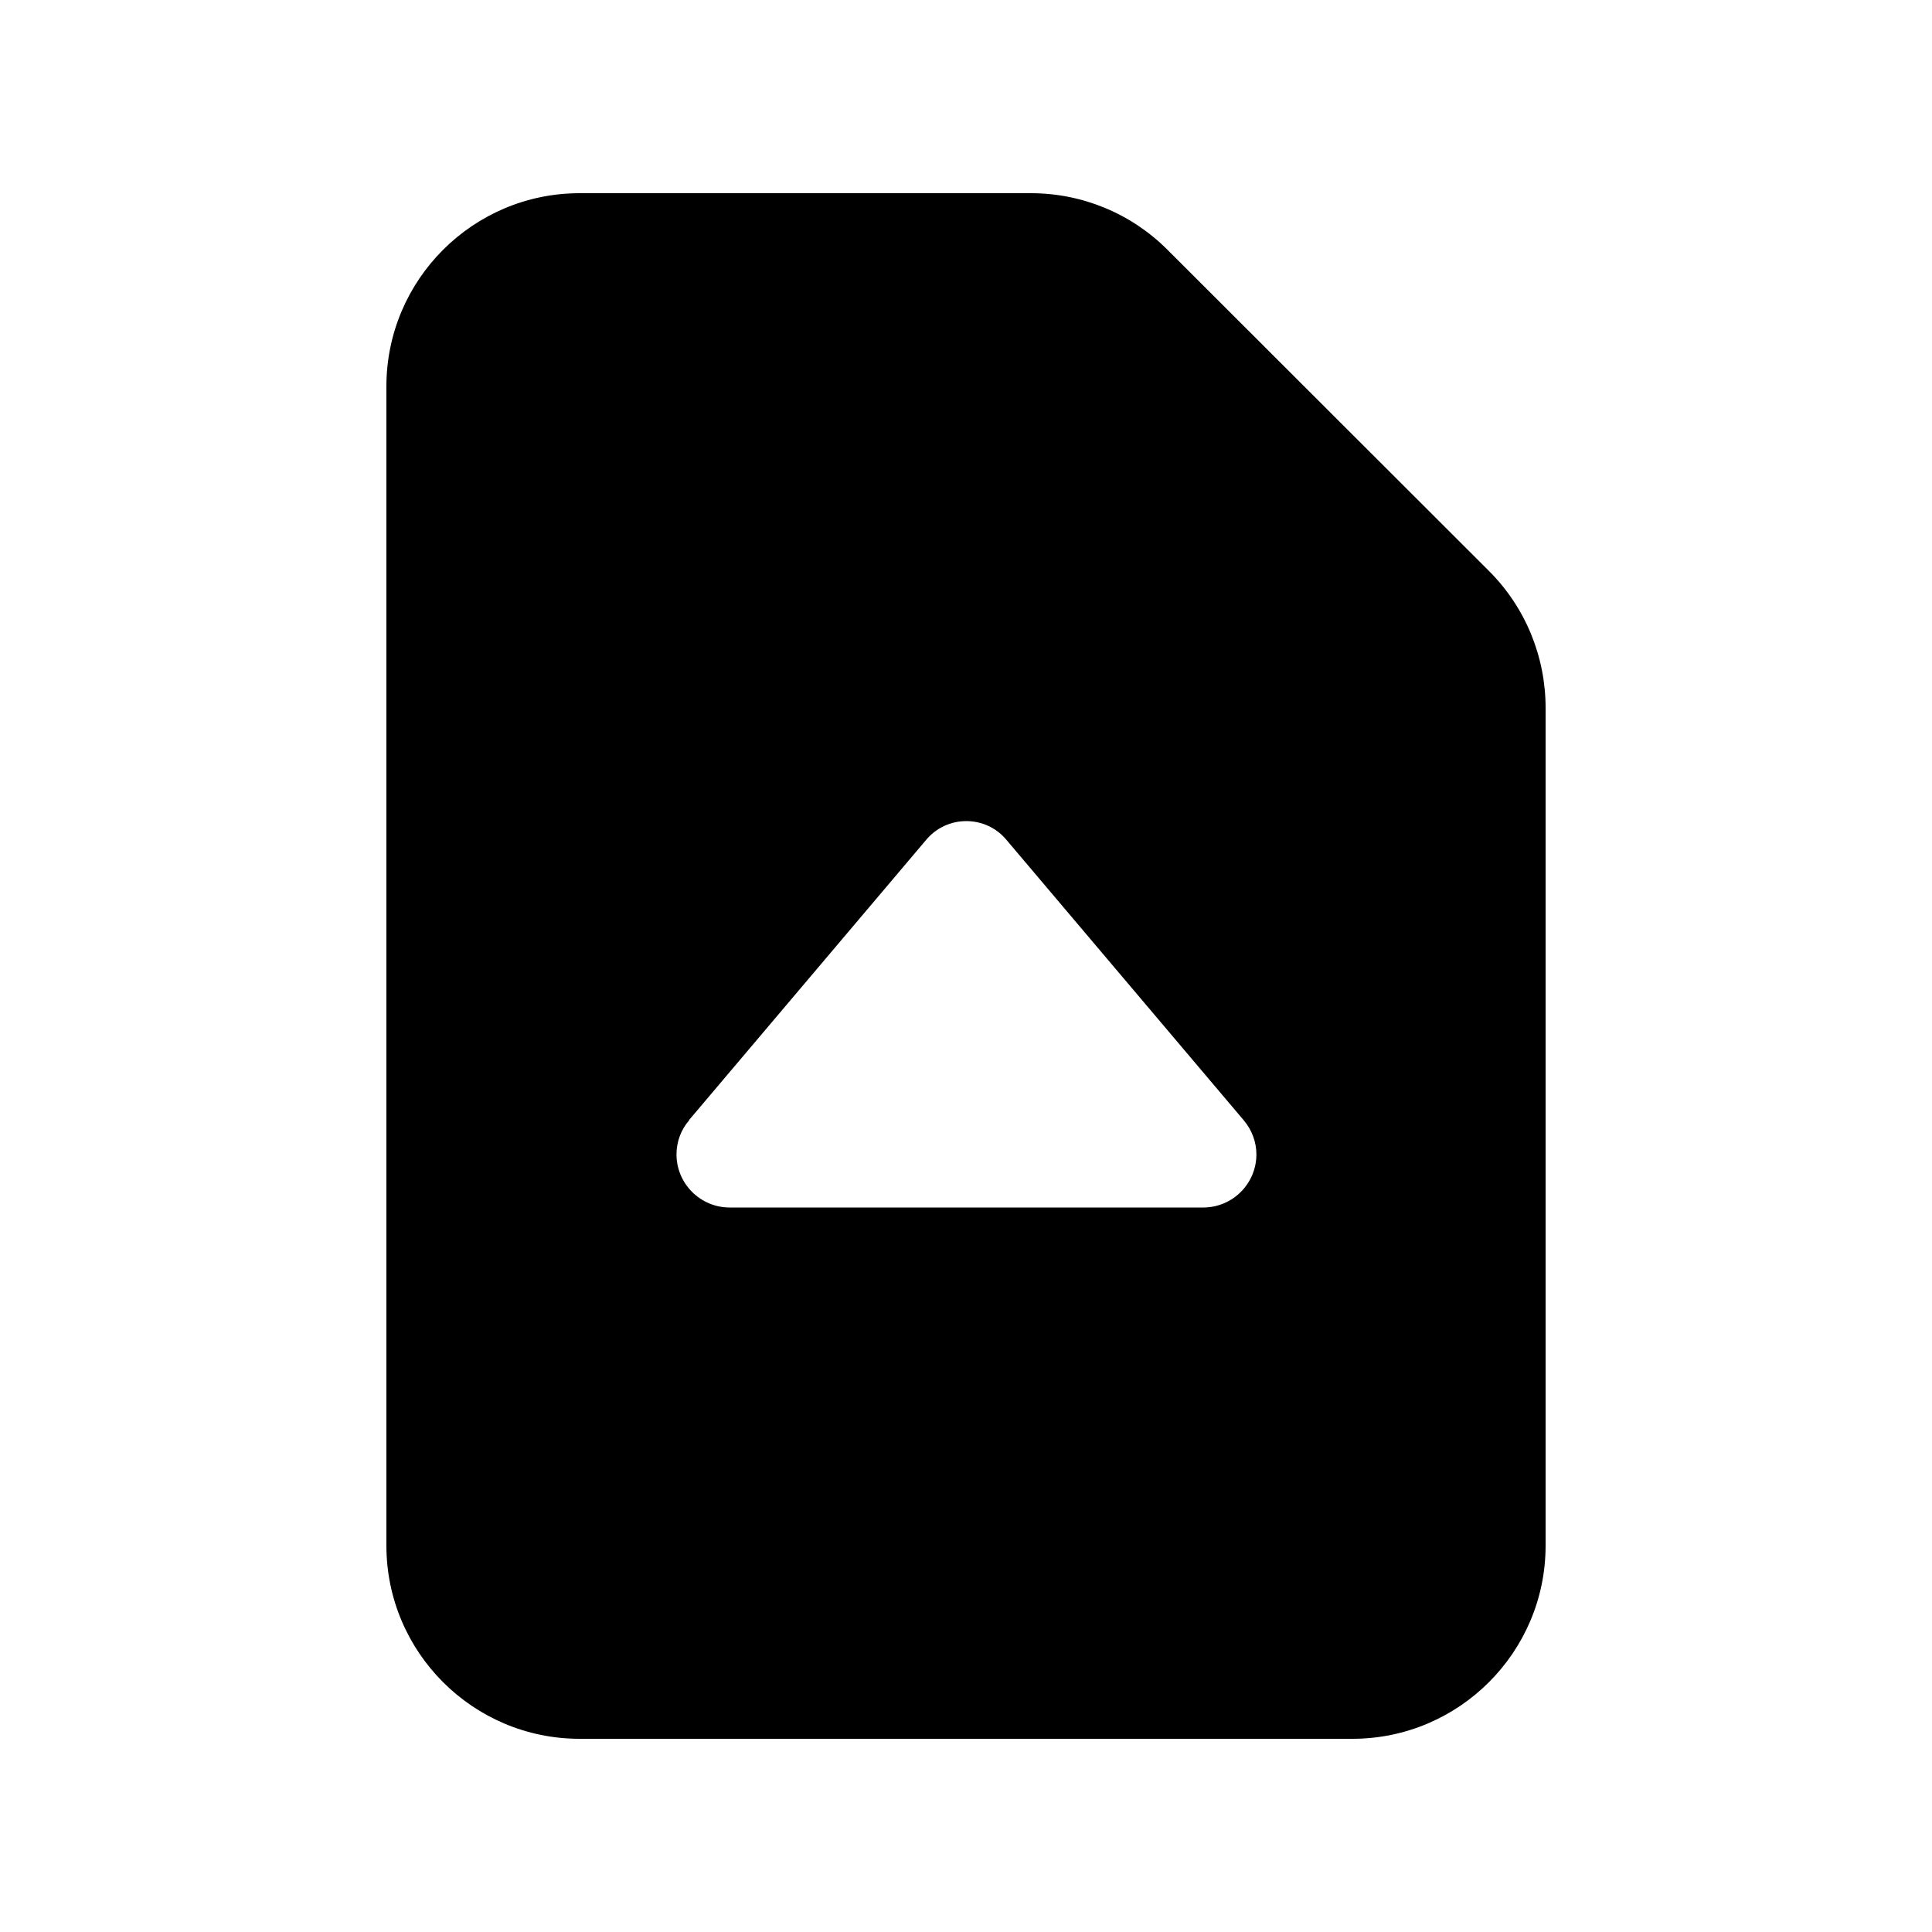 <svg xmlns="http://www.w3.org/2000/svg" viewBox="0 0 640 640"><!--! Font Awesome Pro 7.1.0 by @fontawesome - https://fontawesome.com License - https://fontawesome.com/license (Commercial License) Copyright 2025 Fonticons, Inc. --><path fill="currentColor" d="M192 64C156.7 64 128 92.7 128 128L128 512C128 547.3 156.7 576 192 576L448 576C483.3 576 512 547.3 512 512L512 234.5C512 217.5 505.3 201.2 493.3 189.2L386.7 82.7C374.7 70.7 358.5 64 341.5 64L192 64zM228.2 371.1L306.9 278.1C310.2 274.2 315 272 320.1 272C325.2 272 330 274.2 333.3 278.1L412 371.1C414.7 374.3 416.2 378.3 416.2 382.4C416.2 392.1 408.3 400 398.6 400L241.7 400C232 400 224.1 392.1 224.1 382.4C224.1 378.2 225.6 374.2 228.3 371.1z"/></svg>